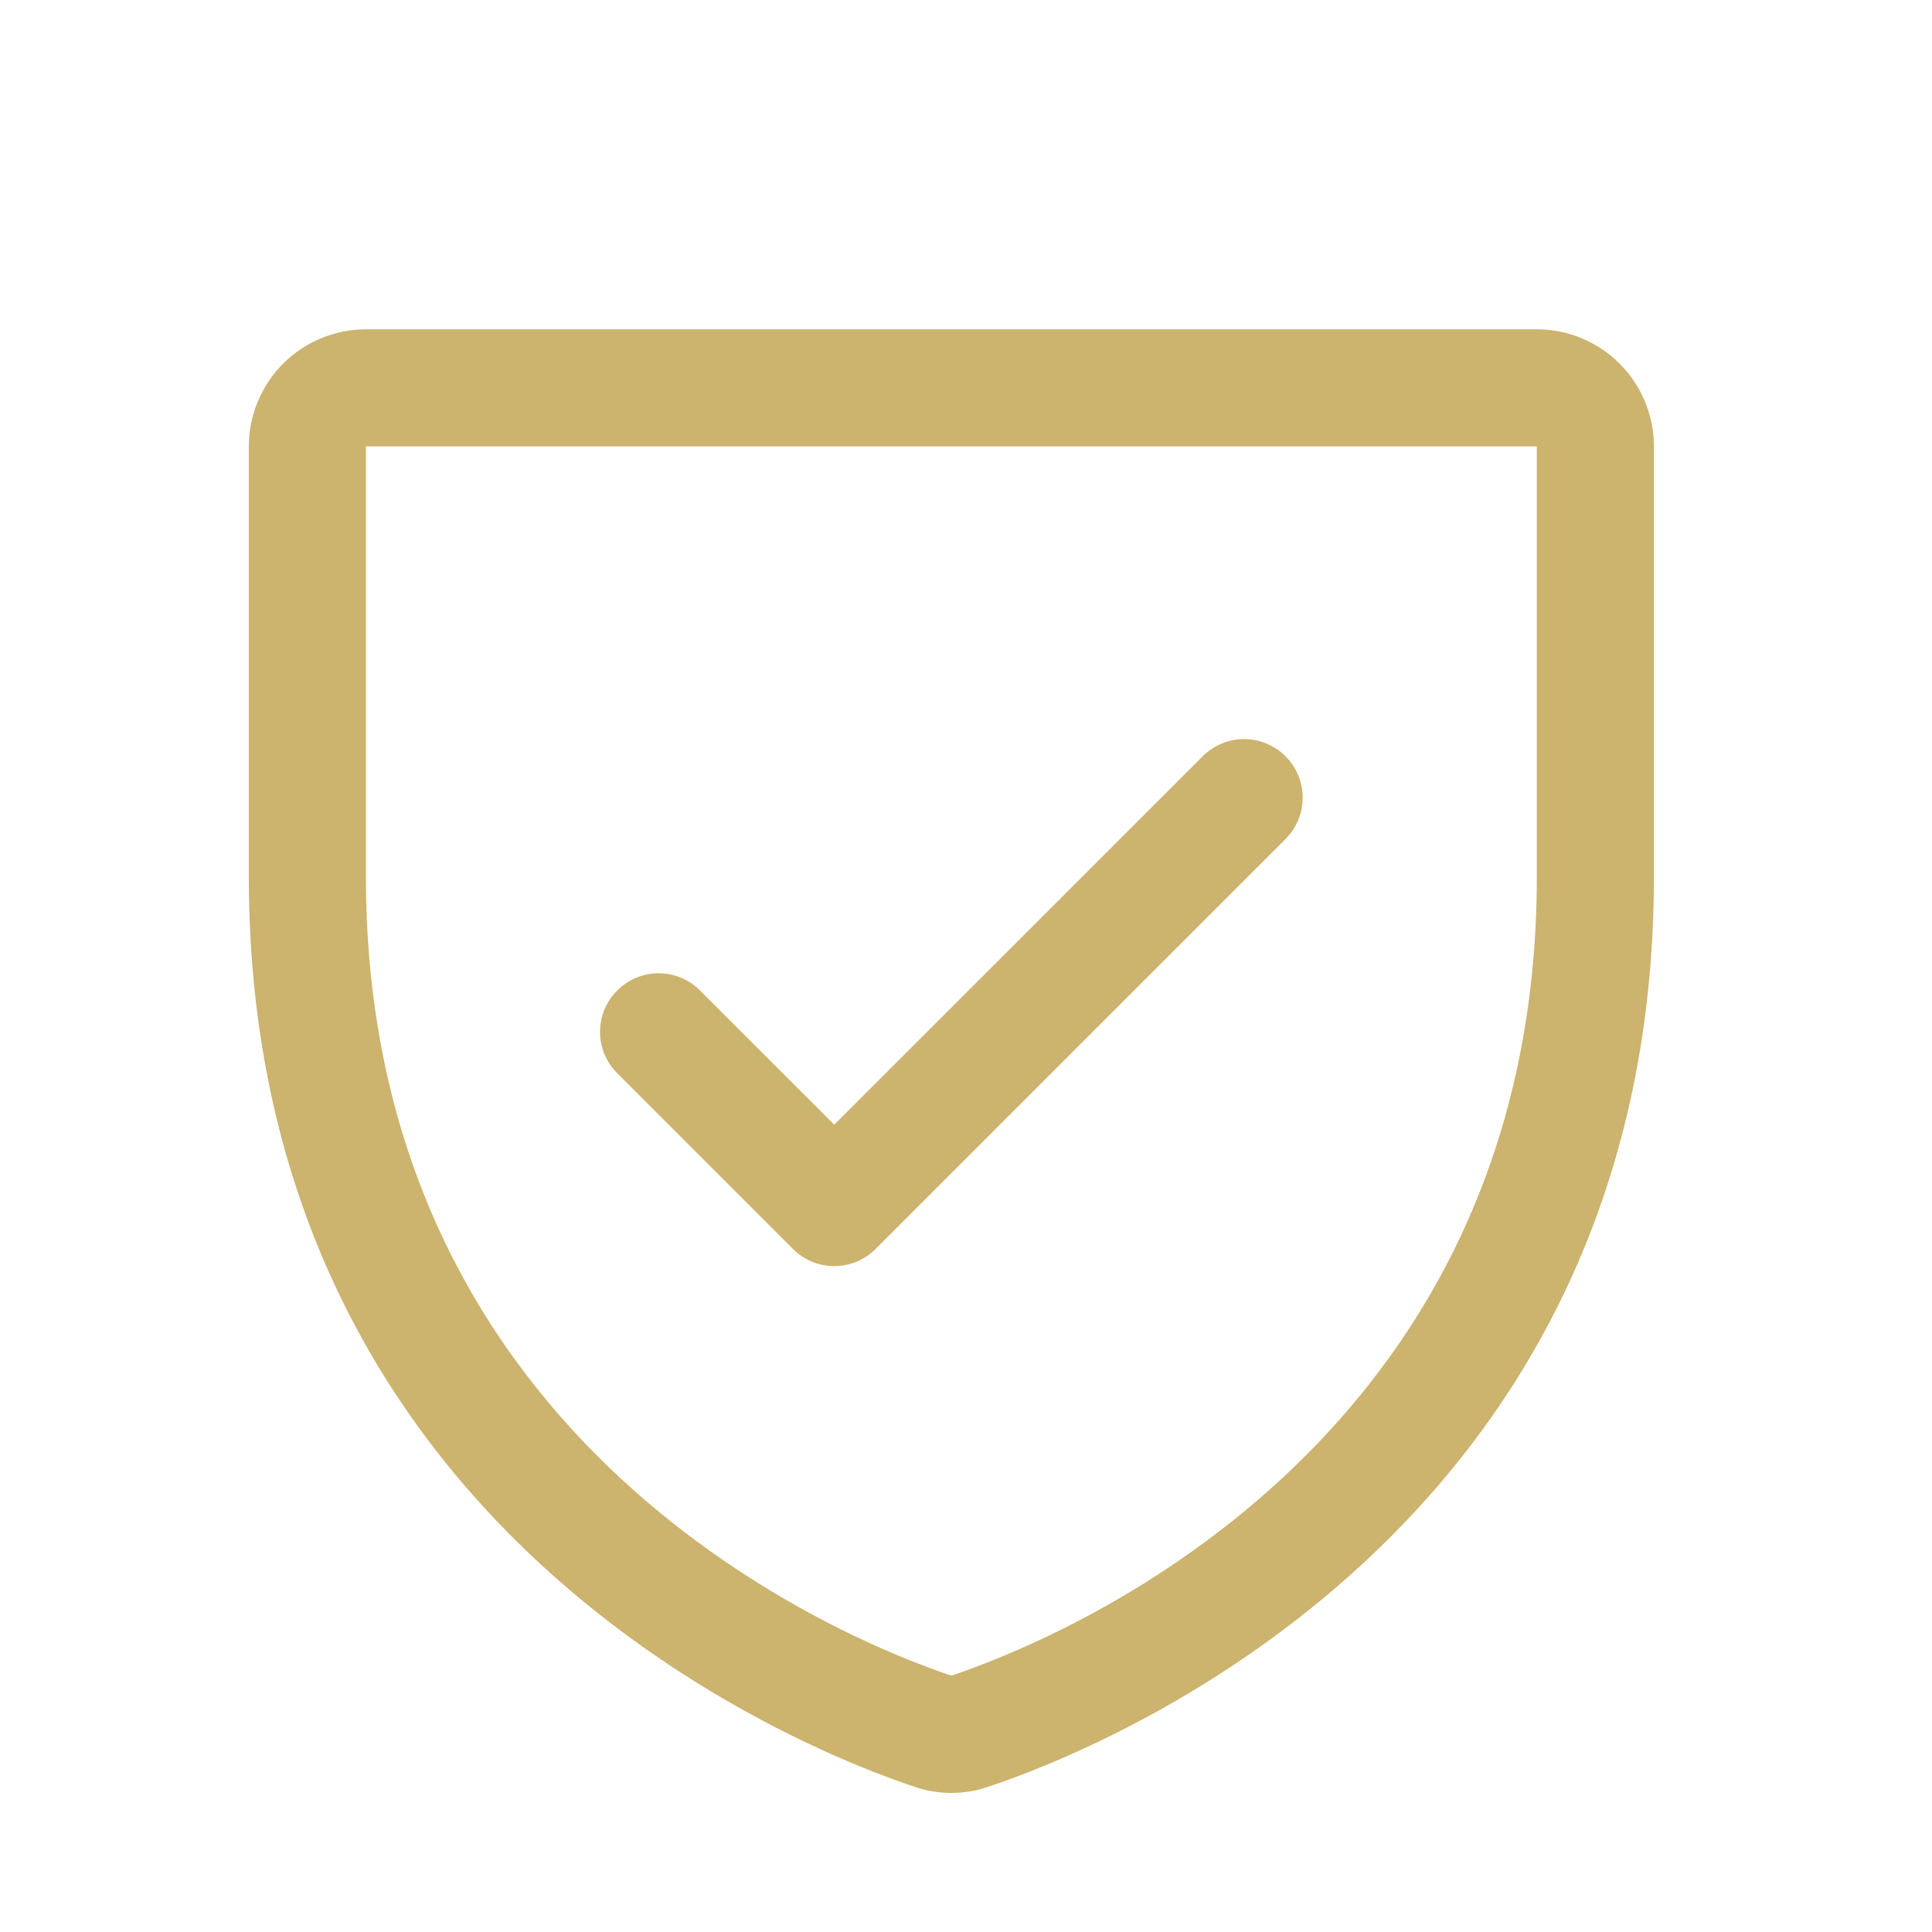 <svg width="33" height="33" viewBox="0 0 33 33" fill="none" xmlns="http://www.w3.org/2000/svg">
<g id="ShieldCheck">
<path id="Vector" d="M26.25 5.625H6.25C5.72 5.625 5.211 5.836 4.836 6.211C4.461 6.586 4.25 7.095 4.25 7.625V14.973C4.25 26.174 13.727 29.89 15.625 30.521C16.03 30.659 16.47 30.659 16.875 30.521C18.775 29.89 28.25 26.174 28.25 14.973V7.625C28.25 7.095 28.039 6.586 27.664 6.211C27.289 5.836 26.78 5.625 26.25 5.625ZM26.25 14.974C26.25 24.776 17.956 28.051 16.25 28.621C14.559 28.058 6.25 24.785 6.25 14.974V7.625H26.25V14.974ZM10.543 18.332C10.355 18.145 10.249 17.89 10.249 17.625C10.249 17.36 10.355 17.105 10.543 16.918C10.73 16.73 10.985 16.624 11.25 16.624C11.515 16.624 11.77 16.73 11.957 16.918L14.25 19.21L20.543 12.918C20.635 12.825 20.746 12.751 20.867 12.701C20.988 12.65 21.119 12.624 21.25 12.624C21.381 12.624 21.512 12.65 21.633 12.701C21.754 12.751 21.865 12.825 21.957 12.918C22.05 13.01 22.124 13.121 22.174 13.242C22.225 13.364 22.251 13.494 22.251 13.625C22.251 13.756 22.225 13.886 22.174 14.008C22.124 14.129 22.05 14.24 21.957 14.332L14.957 21.332C14.865 21.425 14.754 21.499 14.633 21.55C14.511 21.6 14.381 21.626 14.25 21.626C14.119 21.626 13.989 21.6 13.867 21.55C13.746 21.499 13.635 21.425 13.543 21.332L10.543 18.332Z" fill="#CCB36E"/>
</g>
</svg>
